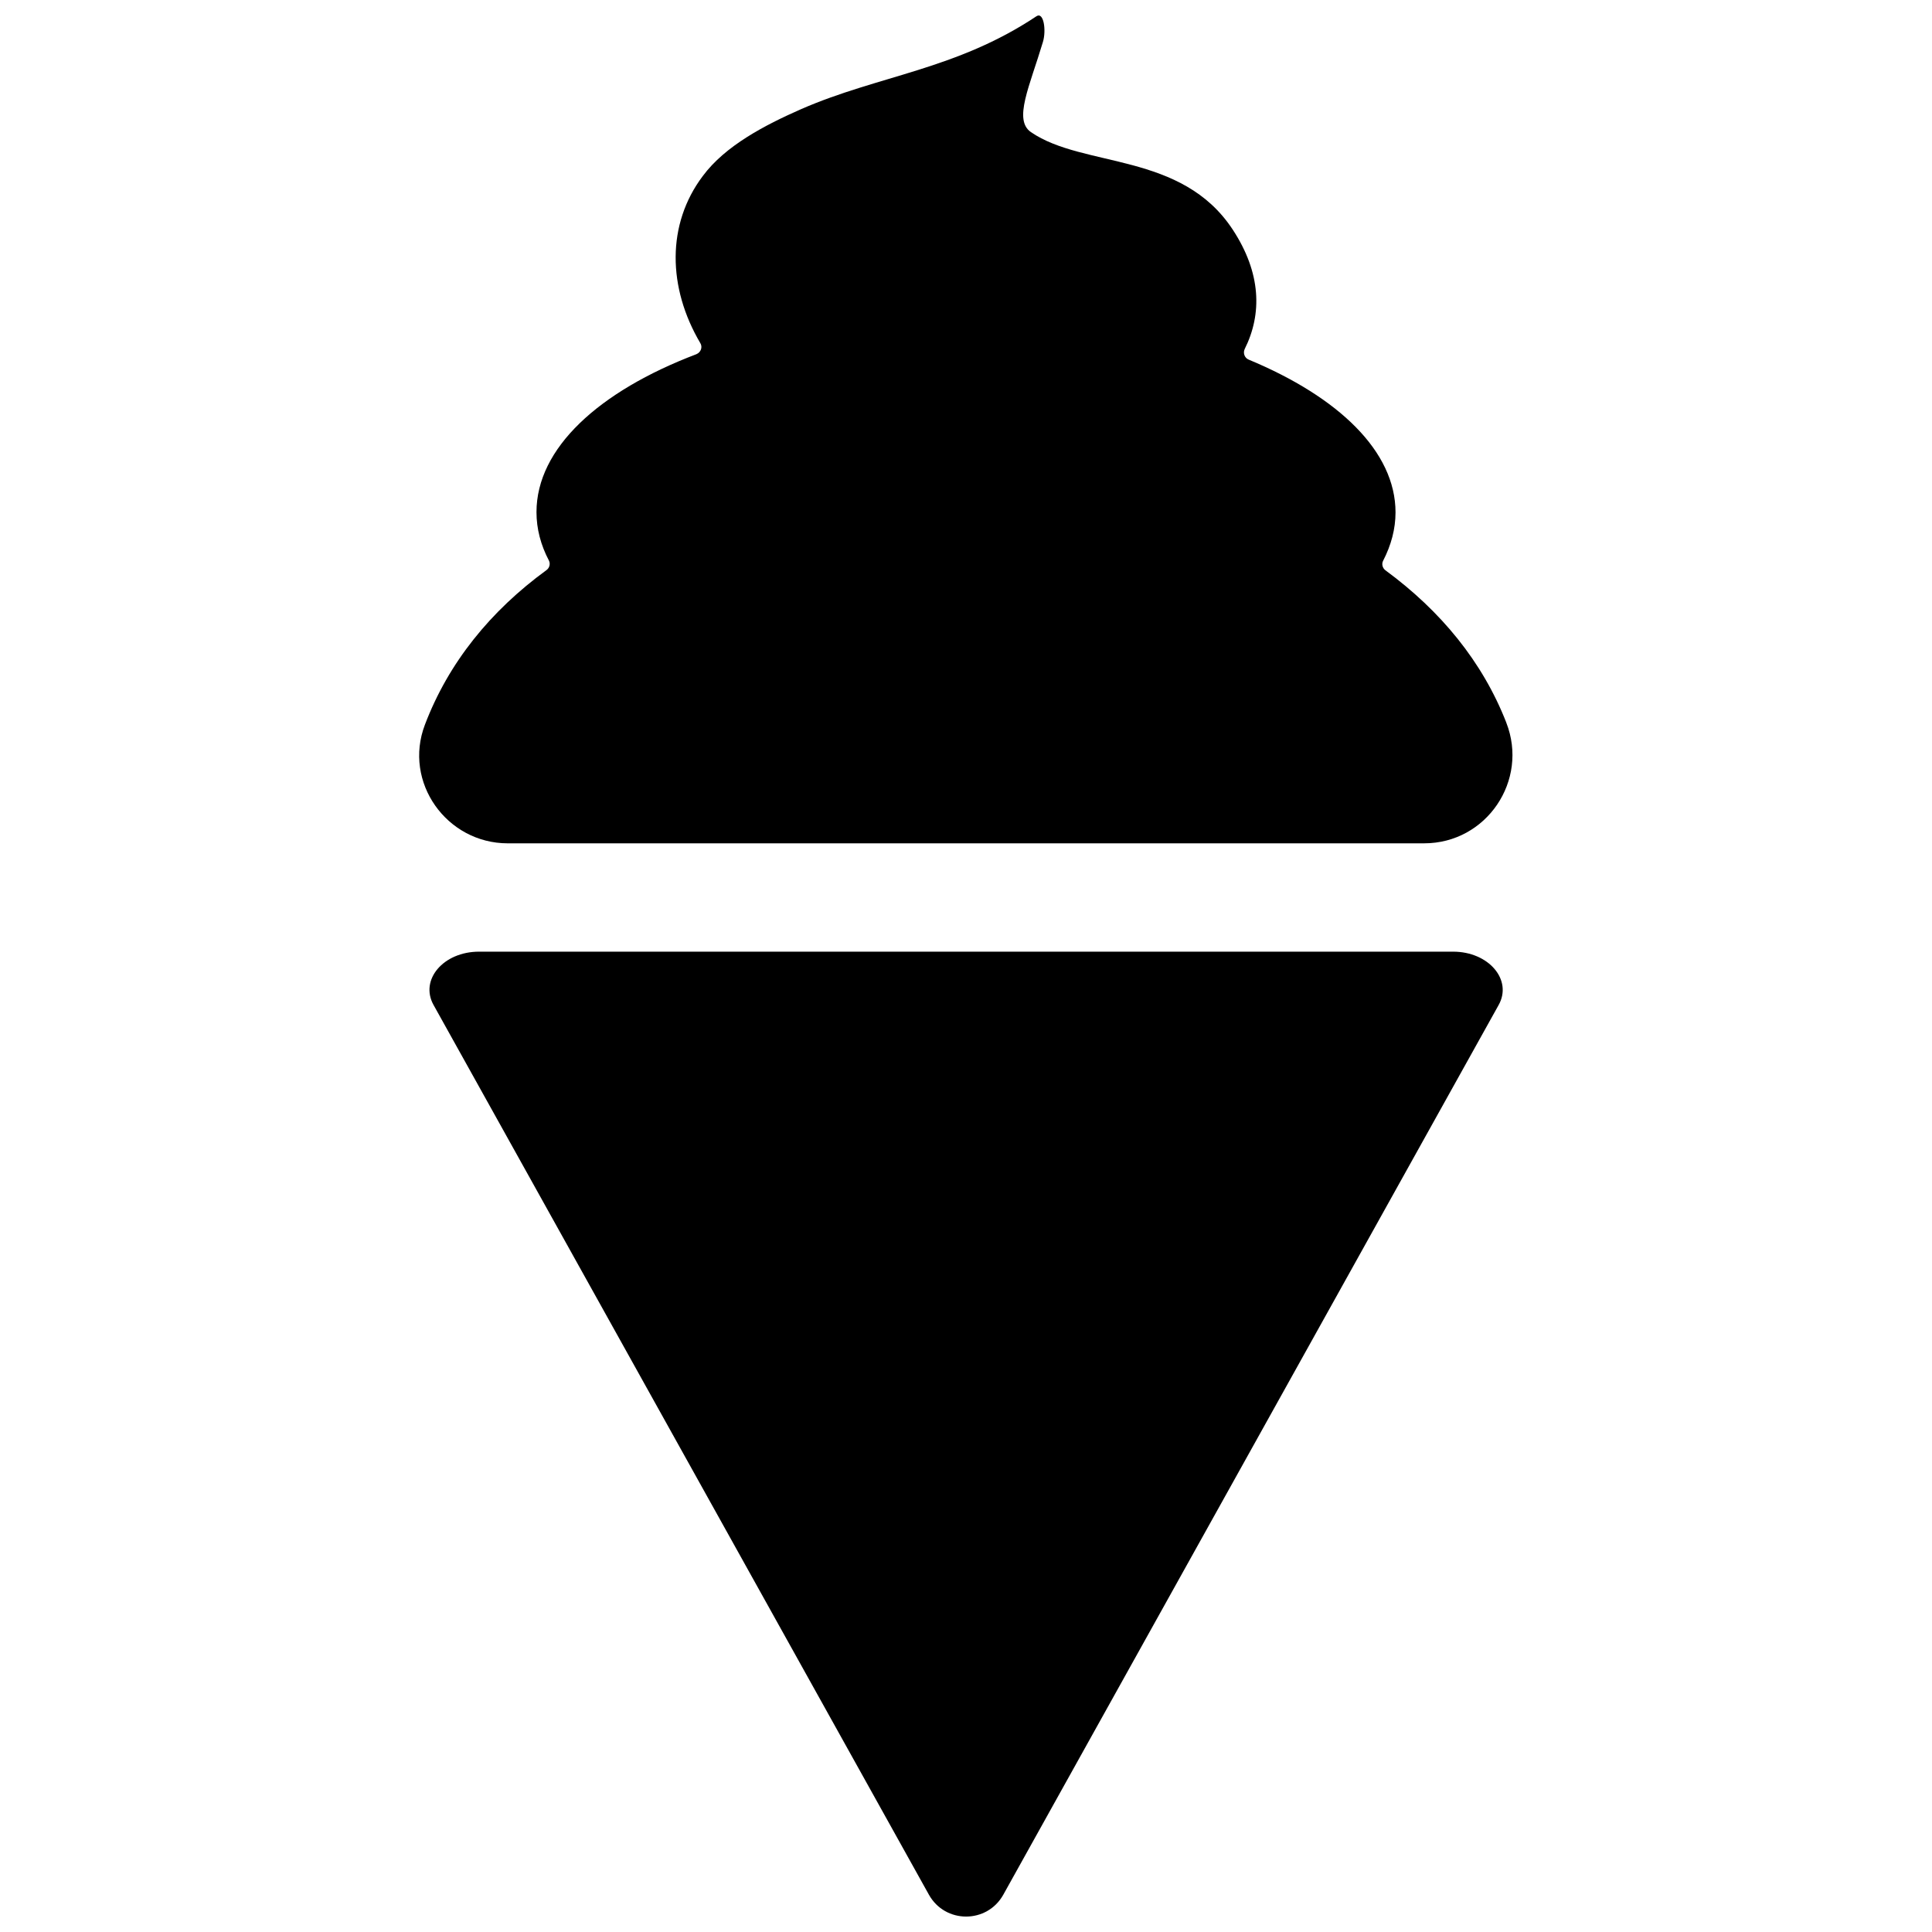 <?xml version="1.0" encoding="UTF-8"?>
<!-- Uploaded to: ICON Repo, www.svgrepo.com, Generator: ICON Repo Mixer Tools -->
<svg width="800px" height="800px" version="1.1" viewBox="144 144 512 512" xmlns="http://www.w3.org/2000/svg">
 <defs>
  <clipPath id="b">
   <path d="m257 396h286v255.9h-286z"/>
  </clipPath>
  <clipPath id="a">
   <path d="m255 148.09h290v219.91h-290z"/>
  </clipPath>
 </defs>
 <g>
  <g clip-path="url(#b)">
   <path d="m400 396.2h-129.04c-9.473 0-15.789 7.465-12.059 14.137l131.26 235.76c4.305 7.75 15.43 7.75 19.734 0l131.26-235.76c3.731-6.676-2.656-14.137-12.059-14.137z"/>
  </g>
  <g clip-path="url(#a)">
   <path d="m543.18 335.48c-6.316-16.148-17.367-29.566-32.008-40.332-0.789-0.574-1.078-1.652-0.645-2.512 2.152-4.164 3.301-8.469 3.301-12.848 0-16.148-15.07-30.574-38.898-40.477-1.078-0.43-1.578-1.723-1.078-2.801 4.664-9.328 4.379-20.168-3.156-31.648-13.562-20.668-39.543-16.293-53.469-25.836-4.738-3.231-0.359-12.129 3.156-23.898 0.934-3.086 0.215-8.109-1.723-6.816-21.316 14.211-41.84 15.645-62.367 24.617-9.617 4.234-20.094 9.688-26.051 17.727-9.617 12.773-9.328 29.566-0.645 44.281 0.645 1.078 0.145 2.441-1.078 2.941-25.836 9.832-42.344 24.902-42.344 41.84 0 4.449 1.148 8.754 3.301 12.848 0.43 0.859 0.145 1.938-0.645 2.512-14.855 10.836-25.98 24.543-32.223 40.98-5.812 15.215 5.742 31.434 21.961 31.434l242.86-0.004c16.508 0 27.773-16.648 21.746-32.008z"/>
  </g>
 </g>
</svg>